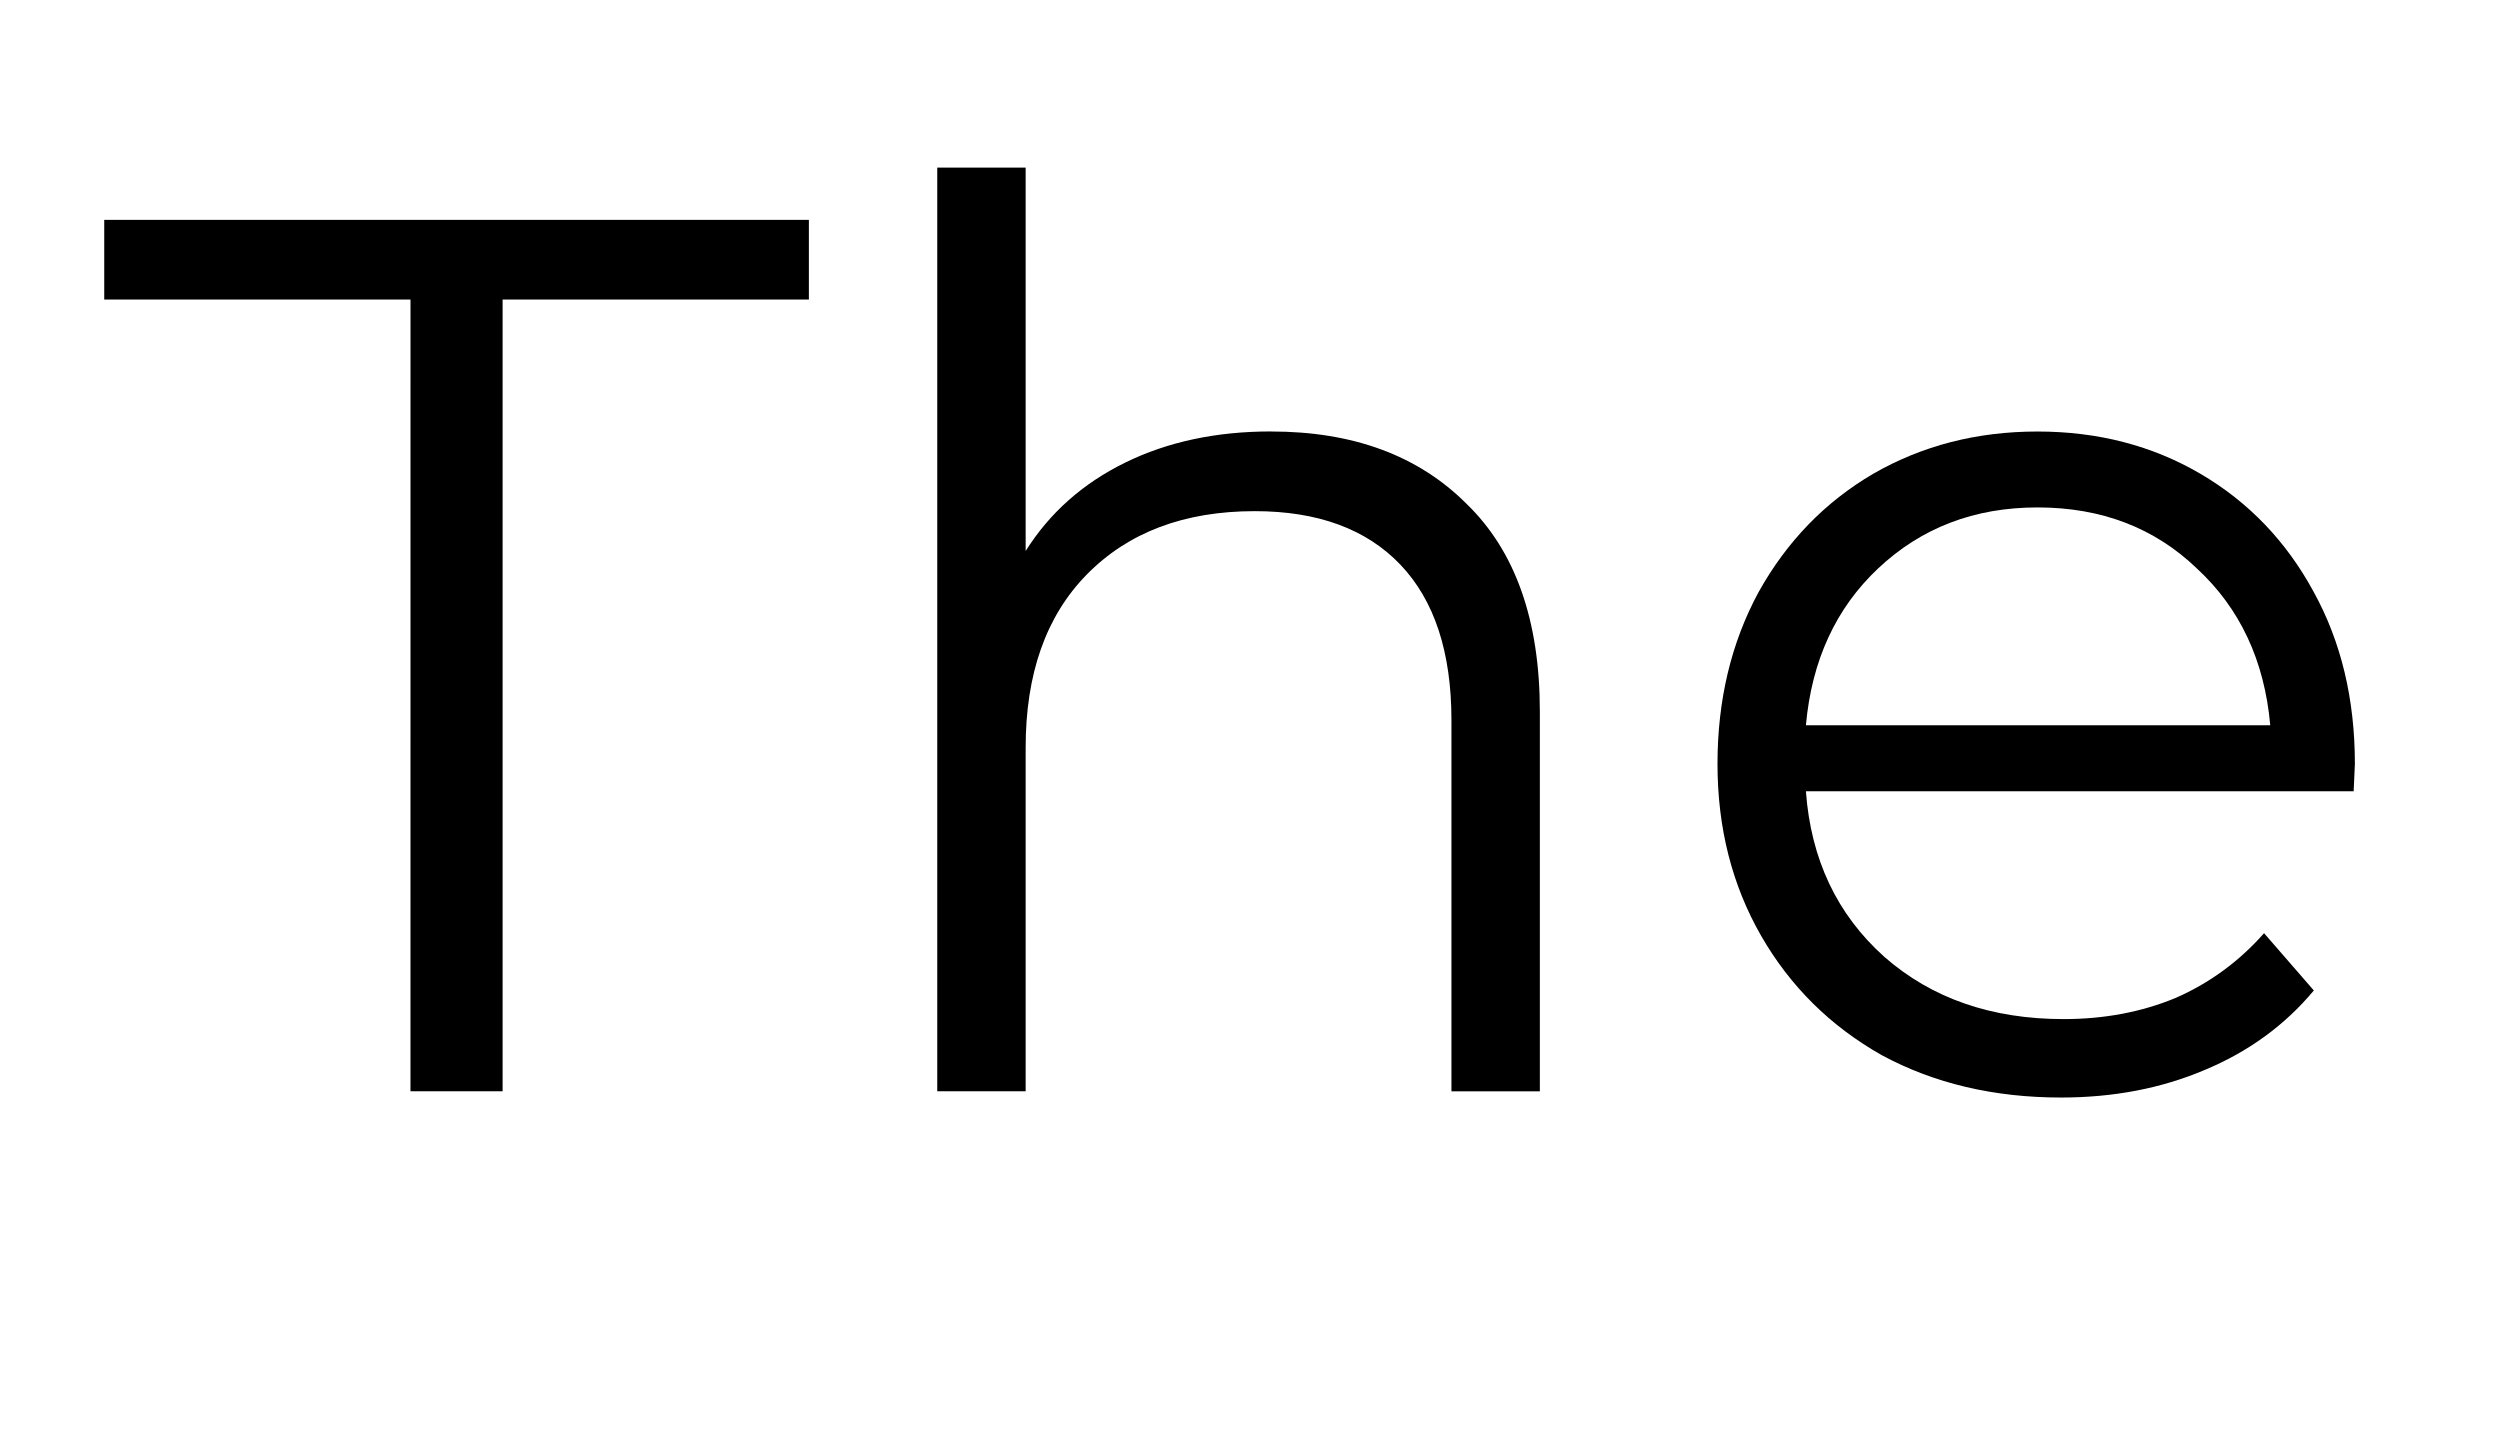 <?xml version="1.0" encoding="UTF-8" standalone="no"?>
<svg
   xmlns:dc="http://purl.org/dc/elements/1.1/"
   xmlns:cc="http://creativecommons.org/ns#"
   xmlns:rdf="http://www.w3.org/1999/02/22-rdf-syntax-ns#"
   xmlns:svg="http://www.w3.org/2000/svg"
   xmlns="http://www.w3.org/2000/svg"
   xmlns:sodipodi="http://sodipodi.sourceforge.net/DTD/sodipodi-0.dtd"
   xmlns:inkscape="http://www.inkscape.org/namespaces/inkscape"
   sodipodi:docname="i.svg"
   width="69mm"
   height="40mm"
   viewBox="0 0 69 40"
   version="1.1"
   id="svg8"
   inkscape:version="1.0 (4035a4fb49, 2020-05-01)">
  <defs
     id="defs2" />
  <sodipodi:namedview
     id="base"
     pagecolor="#ffffff"
     bordercolor="#666666"
     borderopacity="1.0"
     inkscape:pageopacity="0.0"
     inkscape:pageshadow="2"
     inkscape:zoom="1.4"
     inkscape:cx="322.83281"
     inkscape:cy="166.80432"
     inkscape:document-units="mm"
     inkscape:current-layer="text836"
     inkscape:document-rotation="0"
     showgrid="false"
     inkscape:window-width="1920"
     inkscape:window-height="1017"
     inkscape:window-x="-8"
     inkscape:window-y="-8"
     inkscape:window-maximized="1" />
  <g
     inkscape:label="Livello 1"
     inkscape:groupmode="layer"
     id="layer1">
    <g
       style="font-style:normal;font-variant:normal;font-weight:normal;font-stretch:normal;font-size:35.278px;line-height:1.25;font-family:Montserrat;-inkscape-font-specification:'Montserrat, Normal';font-variant-ligatures:normal;font-variant-caps:normal;font-variant-numeric:normal;font-variant-east-asian:normal;fill:#000000;fill-opacity:1;stroke:none;stroke-width:0.265"
       id="text835"
       aria-label="porto">
      <g
         style="font-style:normal;font-weight:normal;font-size:34.359px;line-height:1.25;font-family:sans-serif;fill:#000000;fill-opacity:1;stroke:none;stroke-width:0.227"
         id="text836"
         aria-label="The">
        <path
           id="path833"
           style="font-style:normal;font-variant:normal;font-weight:normal;font-stretch:normal;font-family:Montserrat;-inkscape-font-specification:Montserrat;stroke-width:0.227"
           d="M 11.33,8.267 H 2.877 V 6.068 H 22.325 V 8.267 H 13.872 V 30.119 h -2.543 z" />
        <path
           id="path835"
           style="font-style:normal;font-variant:normal;font-weight:normal;font-stretch:normal;font-family:Montserrat;-inkscape-font-specification:Montserrat;stroke-width:0.227"
           d="m 35.079,11.909 q 3.402,0 5.394,1.993 2.027,1.958 2.027,5.738 v 10.48 h -2.44 V 19.88 q 0,-2.817 -1.409,-4.295 -1.409,-1.477 -4.02,-1.477 -2.921,0 -4.639,1.752 -1.684,1.718 -1.684,4.776 v 9.483 h -2.44 V 4.625 h 2.44 V 15.207 q 0.996,-1.581 2.749,-2.44 1.752,-0.859 4.02,-0.859 z" />
        <path
           id="path837"
           style="font-style:normal;font-variant:normal;font-weight:normal;font-stretch:normal;font-family:Montserrat;-inkscape-font-specification:Montserrat;stroke-width:0.227"
           d="M 64.961,21.839 H 49.843 q 0.206,2.817 2.165,4.57 1.958,1.718 4.948,1.718 1.684,0 3.092,-0.584 1.409,-0.618 2.44,-1.787 l 1.374,1.581 q -1.203,1.443 -3.024,2.199 -1.787,0.756 -3.951,0.756 -2.783,0 -4.948,-1.168 -2.13,-1.203 -3.333,-3.298 -1.203,-2.096 -1.203,-4.742 0,-2.646 1.134,-4.742 1.168,-2.096 3.161,-3.264 2.027,-1.168 4.535,-1.168 2.508,0 4.501,1.168 1.993,1.168 3.127,3.264 1.134,2.062 1.134,4.742 z M 56.234,14.005 q -2.611,0 -4.398,1.684 -1.752,1.649 -1.993,4.329 H 62.659 Q 62.419,17.338 60.632,15.688 58.88,14.005 56.234,14.005 Z" />
      </g>
    </g>
  </g>
</svg>

